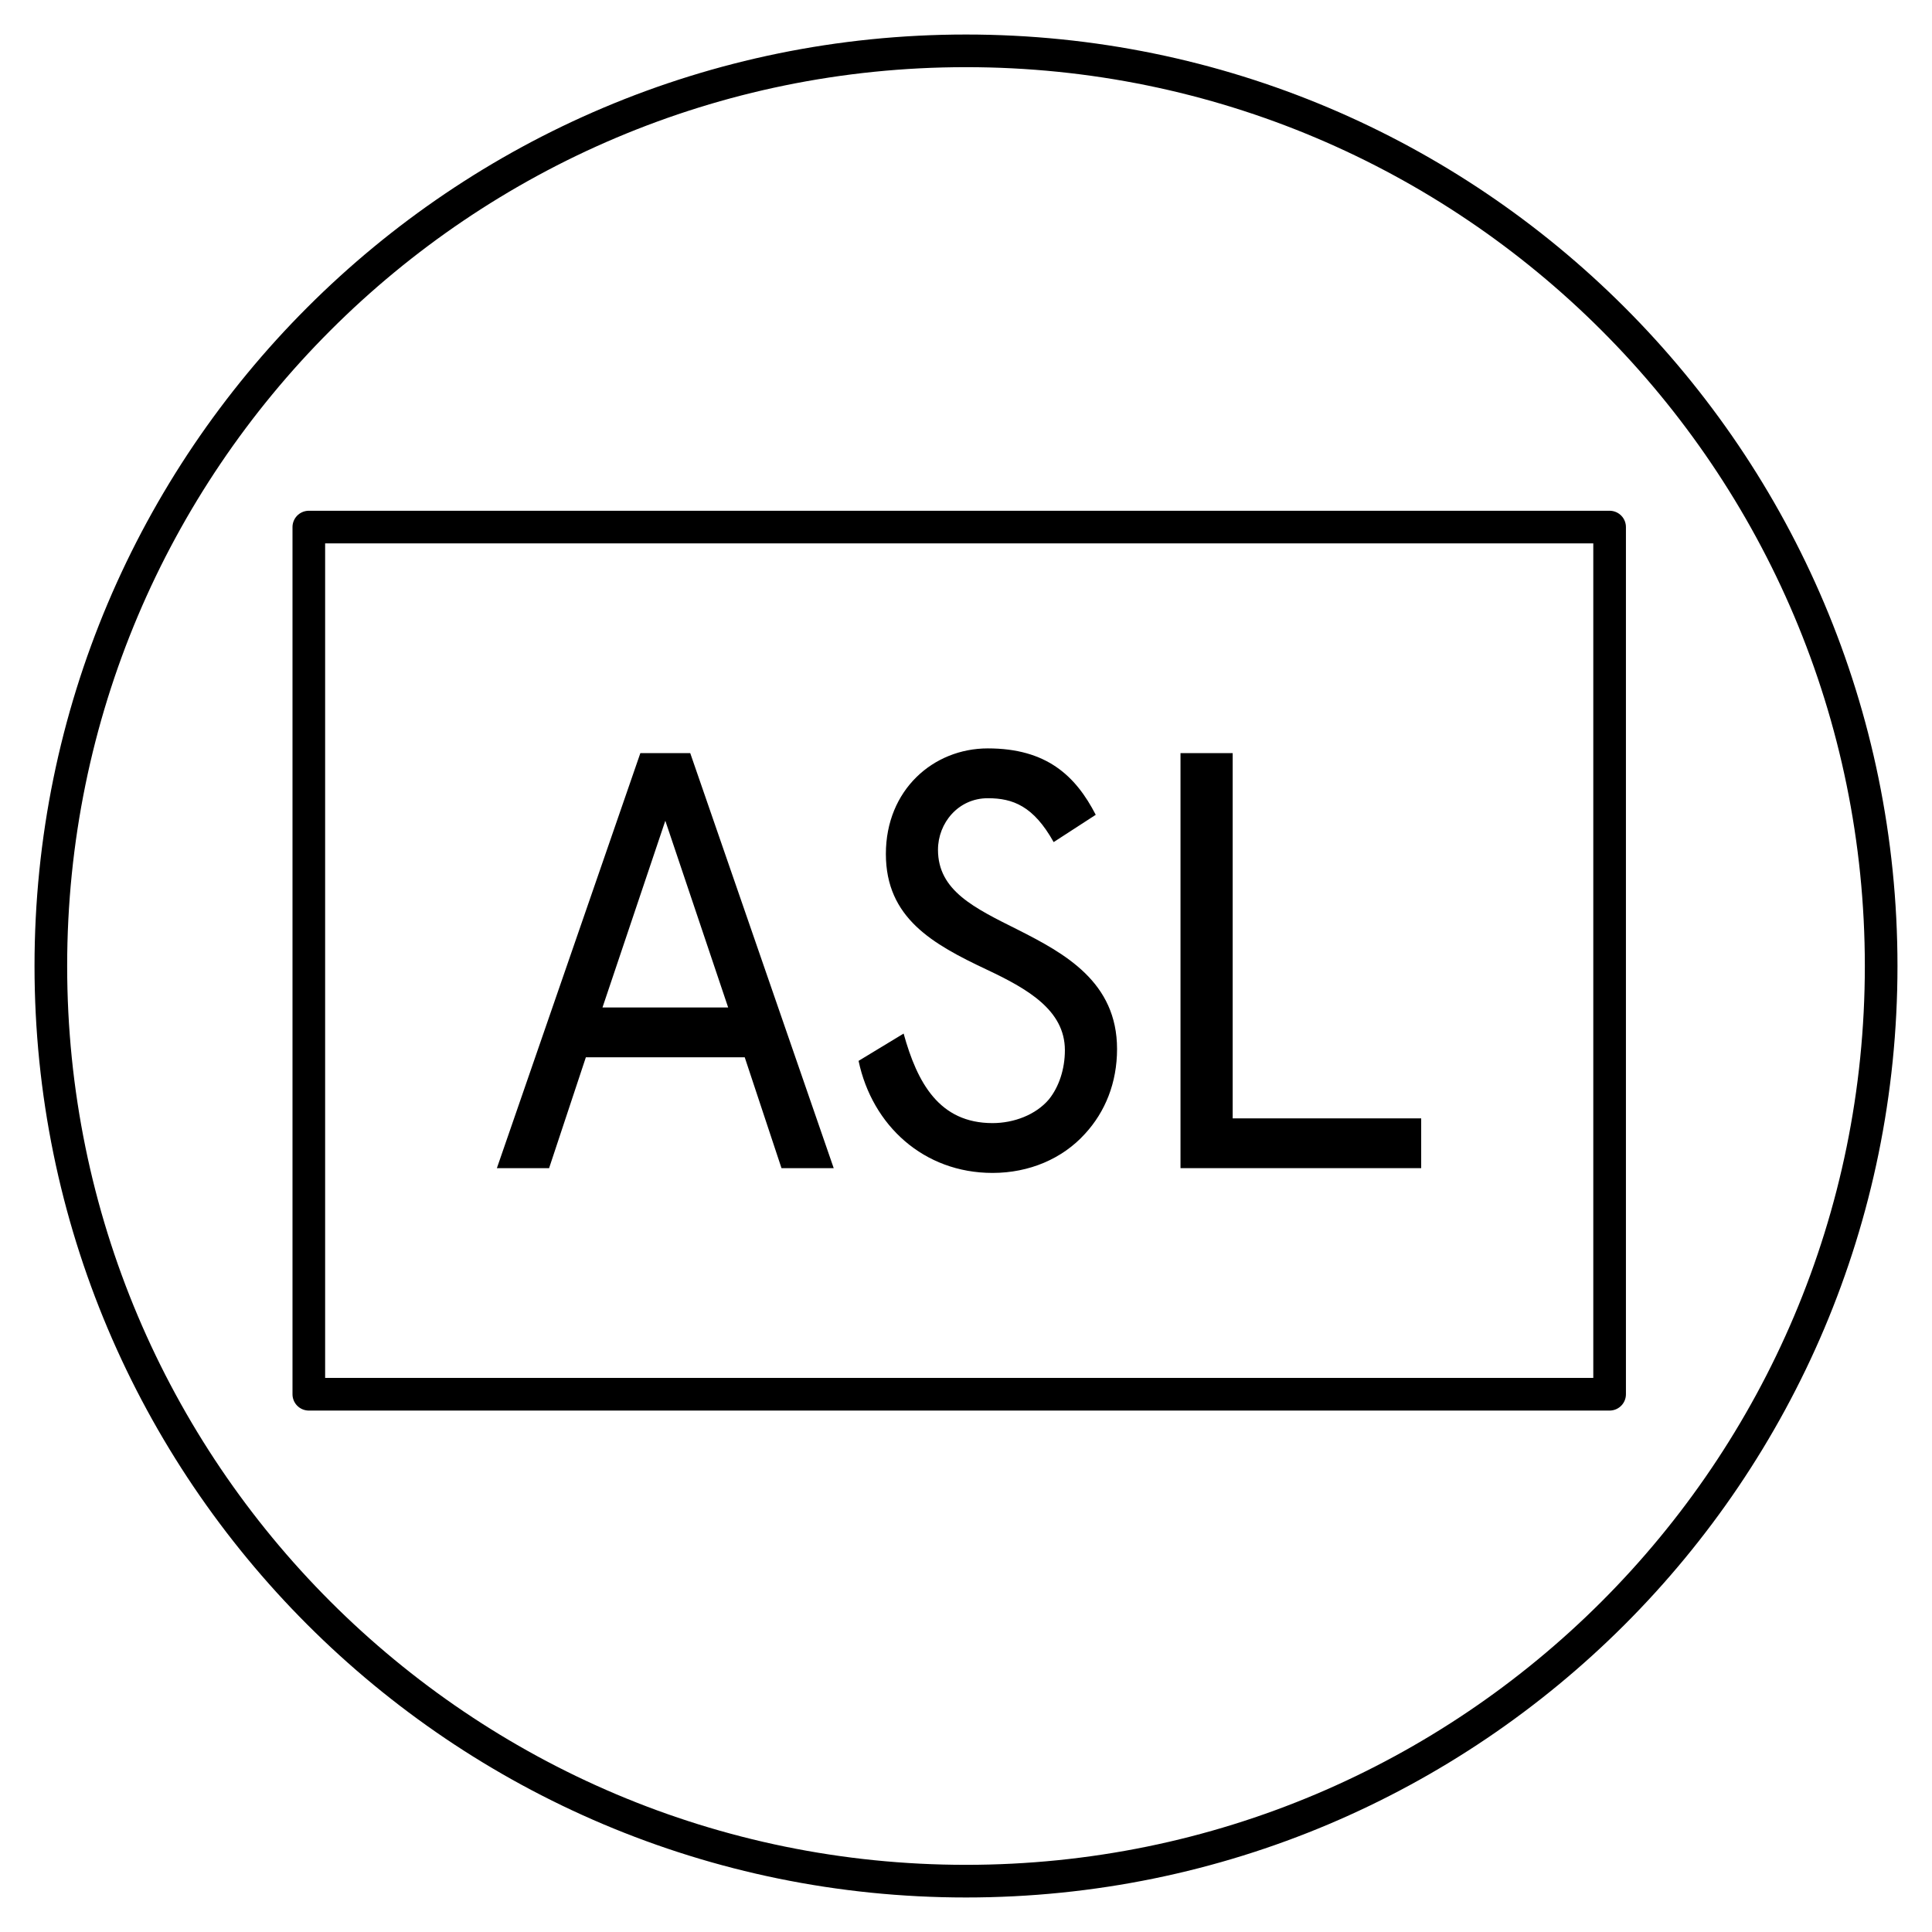 <svg width="38" height="38" fill="none" xmlns="http://www.w3.org/2000/svg"><path d="M12.596 14.813H13.576L16.398 22.976H15.371L14.648 20.796H11.523L10.8 22.976H9.773L12.595 14.813H12.596ZM14.322 19.816L13.086 16.143L11.85 19.816H14.322H14.322Z" fill="currentColor"/><path d="M20.724 16.563C20.327 15.851 19.919 15.7 19.429 15.7C18.846 15.7 18.449 16.19 18.449 16.714C18.449 17.519 19.161 17.857 20.023 18.288C20.945 18.755 21.971 19.315 21.971 20.633C21.971 21.297 21.738 21.869 21.341 22.3C20.898 22.79 20.245 23.07 19.522 23.07C18.169 23.07 17.155 22.137 16.887 20.866L17.773 20.329C18.041 21.297 18.473 22.09 19.522 22.09C19.942 22.09 20.373 21.927 20.63 21.624C20.828 21.379 20.945 21.029 20.945 20.656C20.945 19.863 20.198 19.444 19.406 19.07C18.344 18.569 17.424 18.056 17.424 16.796C17.424 15.537 18.356 14.72 19.429 14.72C20.584 14.72 21.155 15.257 21.552 16.026L20.724 16.563H20.724Z" fill="currentColor"/><path d="M24.245 14.813V21.997H27.953V22.976H23.219V14.813H24.245Z" fill="currentColor"/><path d="M31.659 10.367H6.074V27.423H31.659V10.367Z" stroke="currentColor" stroke-width="0.642" stroke-linecap="round" stroke-linejoin="round"/><path d="M19 37C28.941 37 37 28.941 37 19C37 9.059 28.941 1 19 1C9.059 1 1 9.059 1 19C1 28.941 9.059 37 19 37Z" stroke="currentColor" stroke-width="0.642" stroke-linecap="round" stroke-linejoin="round"/></svg>